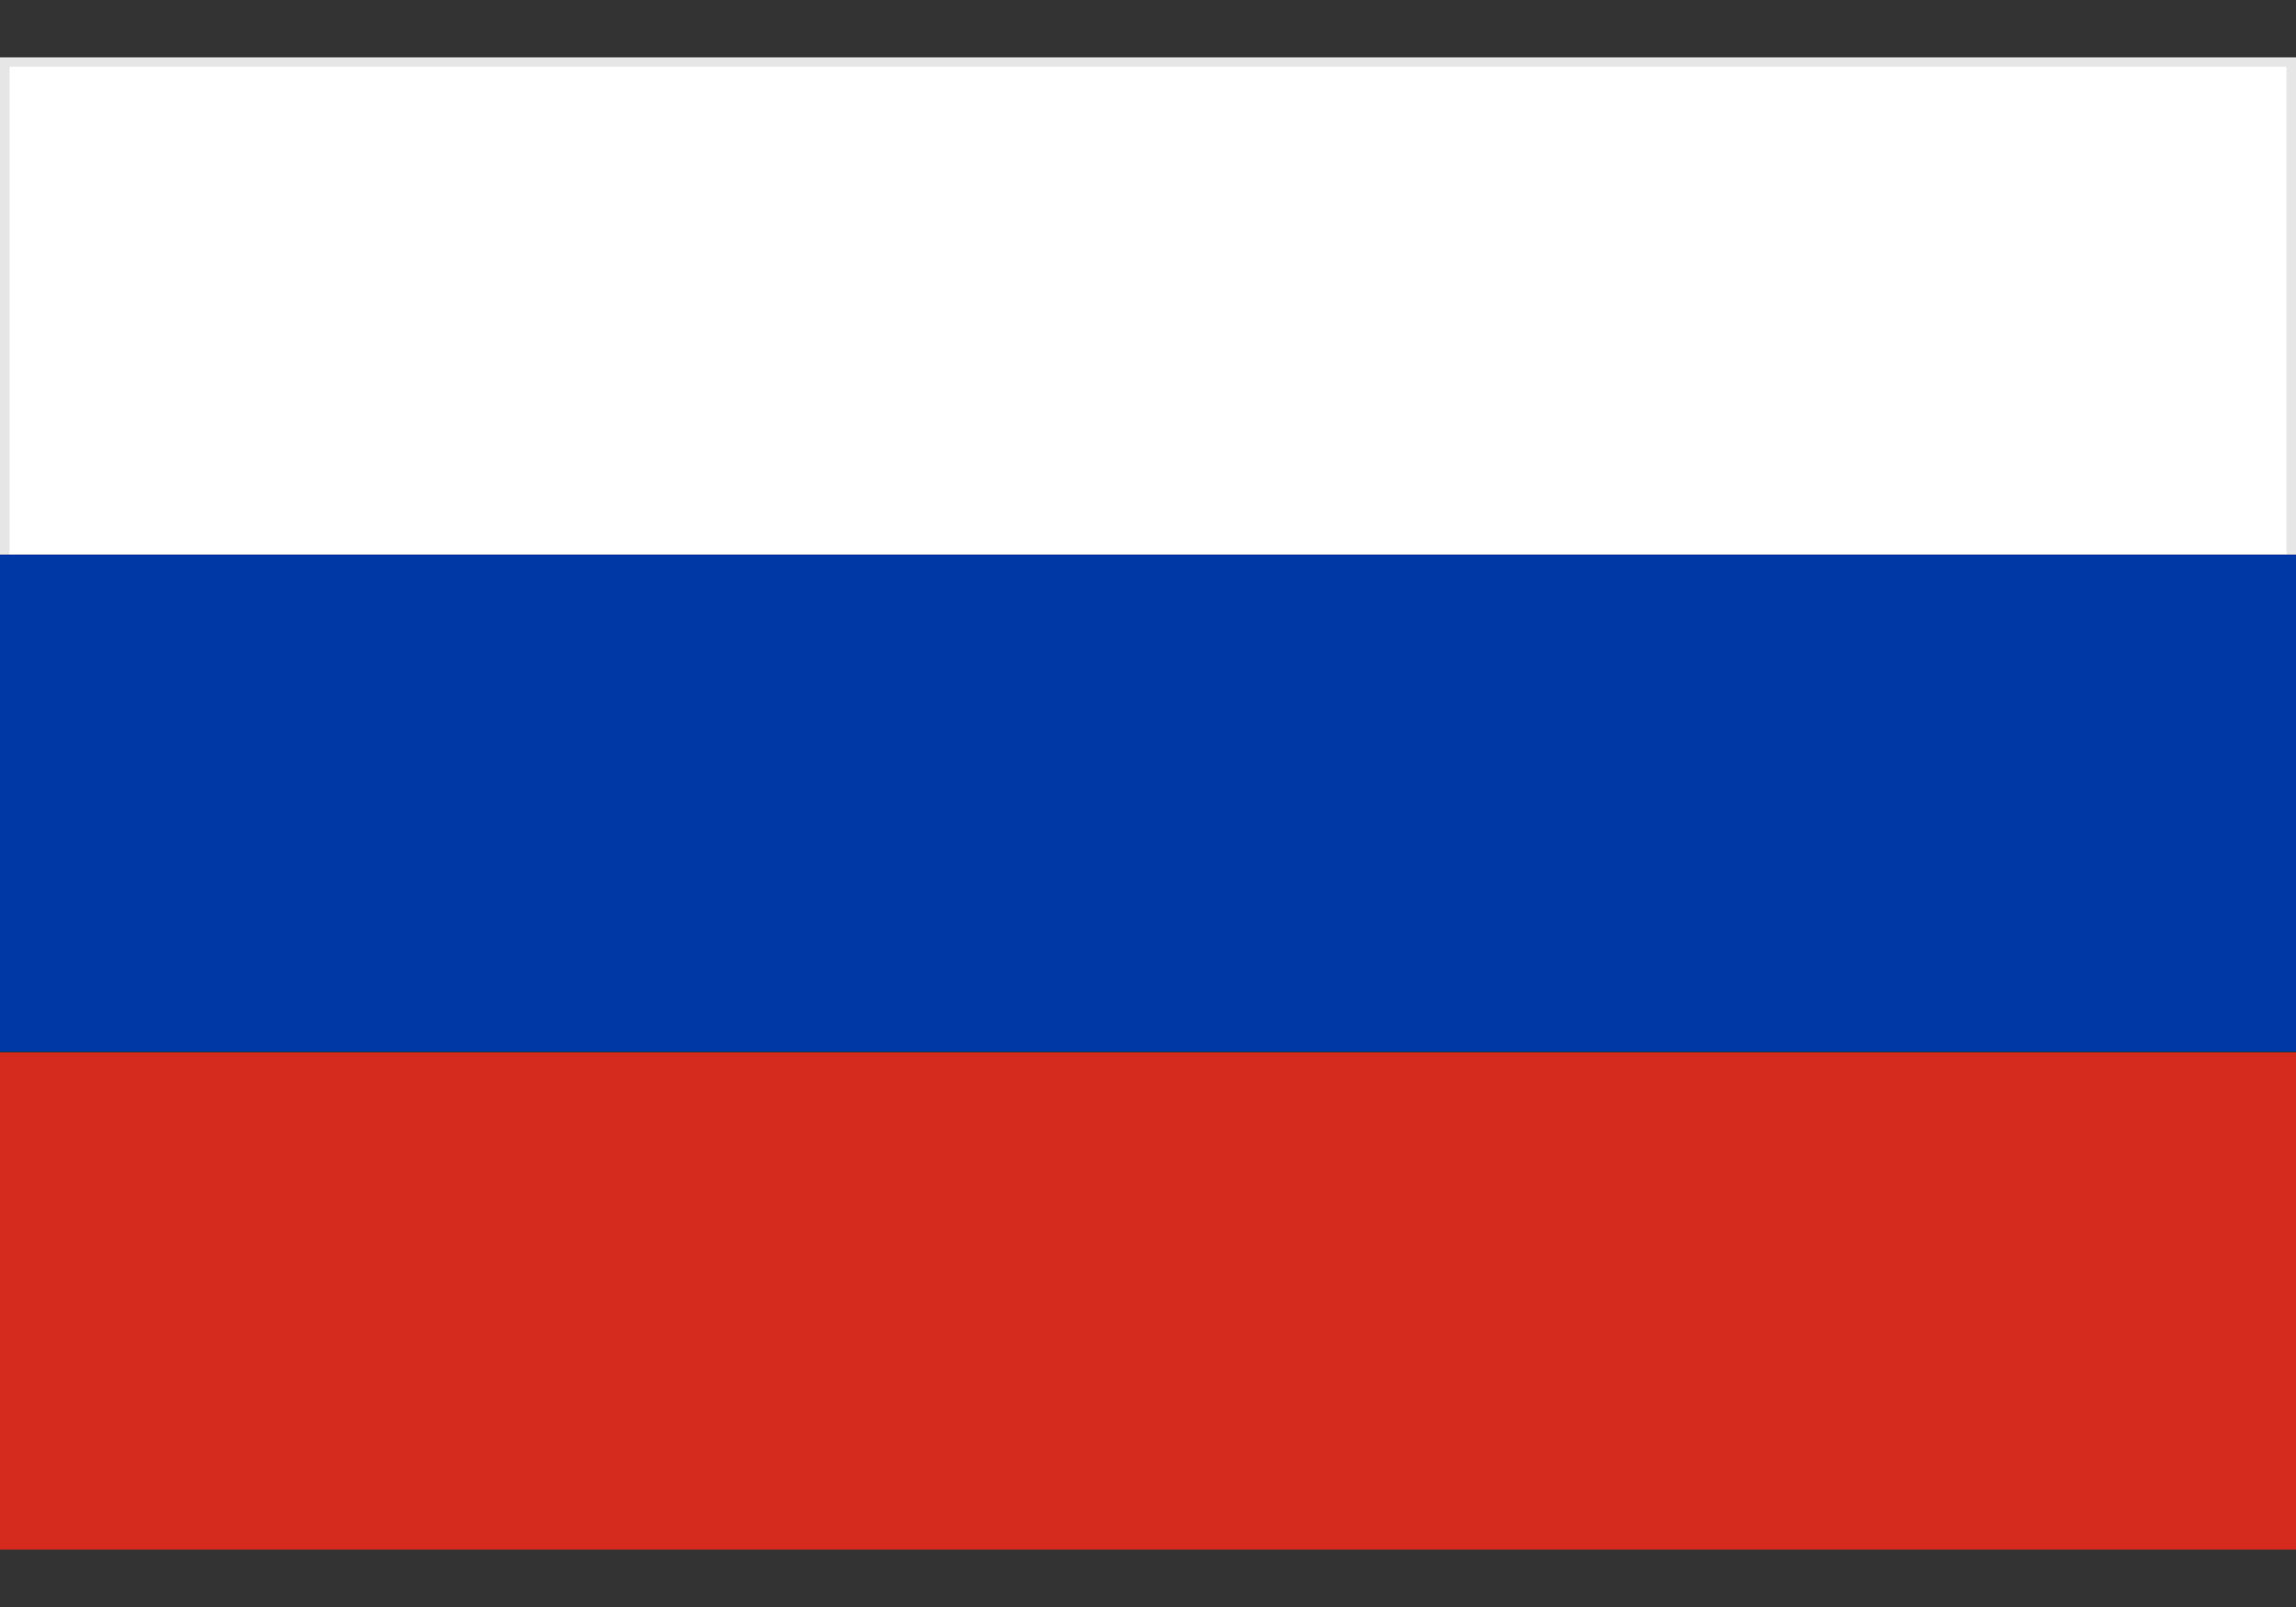 <svg width="20" height="14" viewBox="0 0 20 14" fill="none" xmlns="http://www.w3.org/2000/svg">
<rect x="0" y="0" width="20" height="14" fill="#333333" stroke="none"/>
<path d="M20 9.169H0V13.5H20V9.169Z" fill="#D52B1E"/>
<path d="M20 4.831H0V9.161H20V4.831Z" fill="#0039A6"/>
<path d="M20 0.5H0V4.831H20V0.5Z" fill="white"/>
<path opacity="0.1" d="M0 0.5V4.831H0.083V0.581H19.917V4.831H20V0.5H0Z" fill="black"/>
</svg>

